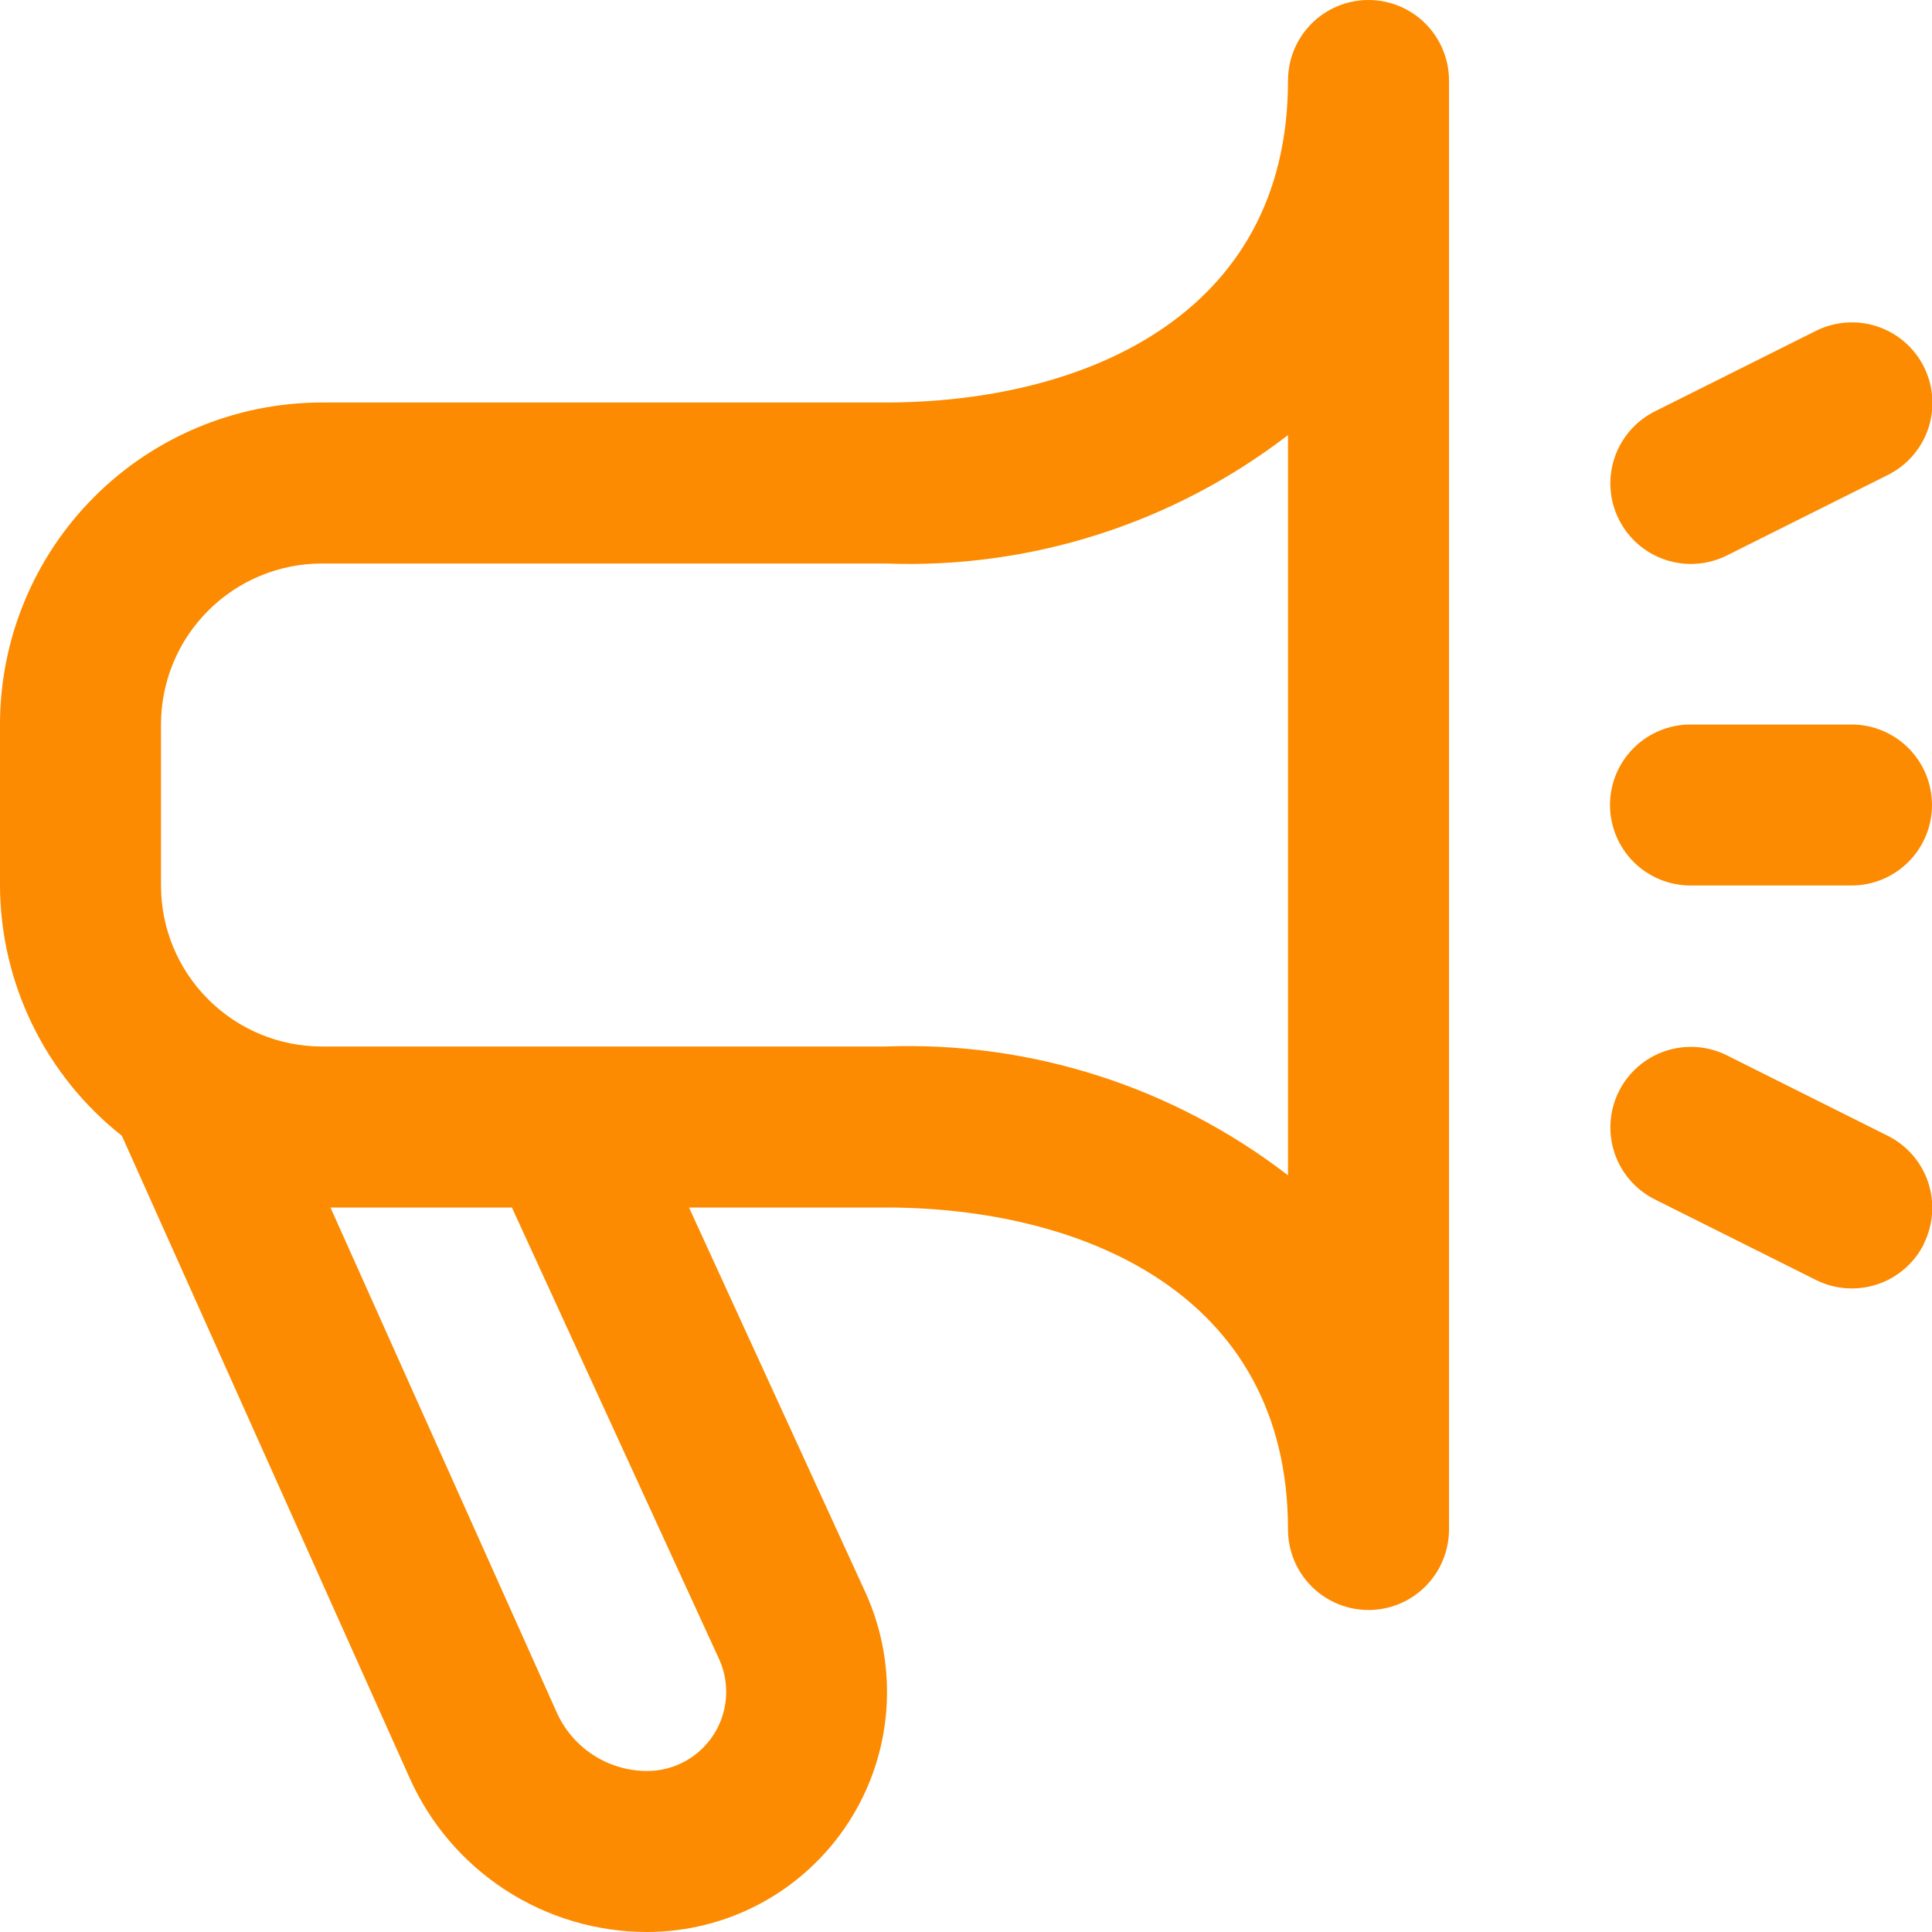 <svg width="48" height="48" viewBox="0 0 48 48" fill="none" xmlns="http://www.w3.org/2000/svg">
<path d="M34 0C33.47 0 32.961 0.211 32.586 0.586C32.211 0.961 32 1.47 32 2C32 7.898 26.834 10 22 10H8C5.878 10 3.843 10.843 2.343 12.343C0.843 13.843 0 15.878 0 18L0 22C0.004 23.198 0.279 24.378 0.803 25.455C1.327 26.532 2.088 27.476 3.028 28.218L10.172 44.162C10.68 45.304 11.508 46.275 12.556 46.956C13.605 47.637 14.828 48 16.078 48C17.073 47.999 18.051 47.75 18.925 47.275C19.799 46.799 20.539 46.113 21.08 45.278C21.621 44.443 21.944 43.486 22.02 42.495C22.097 41.503 21.924 40.508 21.518 39.6L17.118 30H22C26.834 30 32 32.102 32 38C32 38.53 32.211 39.039 32.586 39.414C32.961 39.789 33.47 40 34 40C34.53 40 35.039 39.789 35.414 39.414C35.789 39.039 36 38.53 36 38V2C36 1.47 35.789 0.961 35.414 0.586C35.039 0.211 34.53 0 34 0ZM17.874 41.238C18.006 41.537 18.062 41.865 18.036 42.191C18.01 42.517 17.903 42.831 17.724 43.106C17.546 43.38 17.302 43.605 17.015 43.762C16.727 43.918 16.405 44 16.078 44C15.601 44 15.134 43.861 14.734 43.6C14.334 43.34 14.019 42.968 13.826 42.532L8.21 30H12.718L17.874 41.238ZM32 29.2C29.143 26.998 25.605 25.866 22 26H8C6.939 26 5.922 25.579 5.172 24.828C4.421 24.078 4 23.061 4 22V18C4 16.939 4.421 15.922 5.172 15.172C5.922 14.421 6.939 14 8 14H22C25.604 14.137 29.141 13.008 32 10.81V29.2ZM47.8 30.904C47.683 31.139 47.52 31.349 47.322 31.521C47.123 31.694 46.893 31.825 46.644 31.908C46.394 31.991 46.131 32.025 45.869 32.006C45.607 31.988 45.351 31.918 45.116 31.8L41.116 29.8C40.641 29.563 40.28 29.147 40.112 28.644C39.944 28.14 39.983 27.591 40.22 27.116C40.457 26.641 40.873 26.28 41.376 26.112C41.88 25.944 42.429 25.983 42.904 26.22L46.904 28.22C47.376 28.457 47.736 28.871 47.904 29.372C48.071 29.873 48.034 30.42 47.8 30.894V30.904ZM40.22 12.904C40.102 12.669 40.032 12.413 40.014 12.151C39.995 11.889 40.029 11.626 40.112 11.376C40.195 11.127 40.327 10.897 40.499 10.698C40.671 10.5 40.881 10.337 41.116 10.22L45.116 8.22C45.591 7.983 46.14 7.944 46.644 8.112C47.147 8.28 47.563 8.641 47.8 9.116C48.037 9.591 48.076 10.14 47.908 10.644C47.74 11.147 47.379 11.563 46.904 11.8L42.904 13.8C42.669 13.918 42.413 13.988 42.151 14.006C41.889 14.025 41.626 13.991 41.376 13.908C41.127 13.825 40.897 13.694 40.698 13.521C40.5 13.349 40.337 13.139 40.22 12.904ZM40 20C40 19.47 40.211 18.961 40.586 18.586C40.961 18.211 41.47 18 42 18H46C46.53 18 47.039 18.211 47.414 18.586C47.789 18.961 48 19.47 48 20C48 20.53 47.789 21.039 47.414 21.414C47.039 21.789 46.53 22 46 22H42C41.47 22 40.961 21.789 40.586 21.414C40.211 21.039 40 20.53 40 20Z" fill="#FC8B01"/>
</svg>
